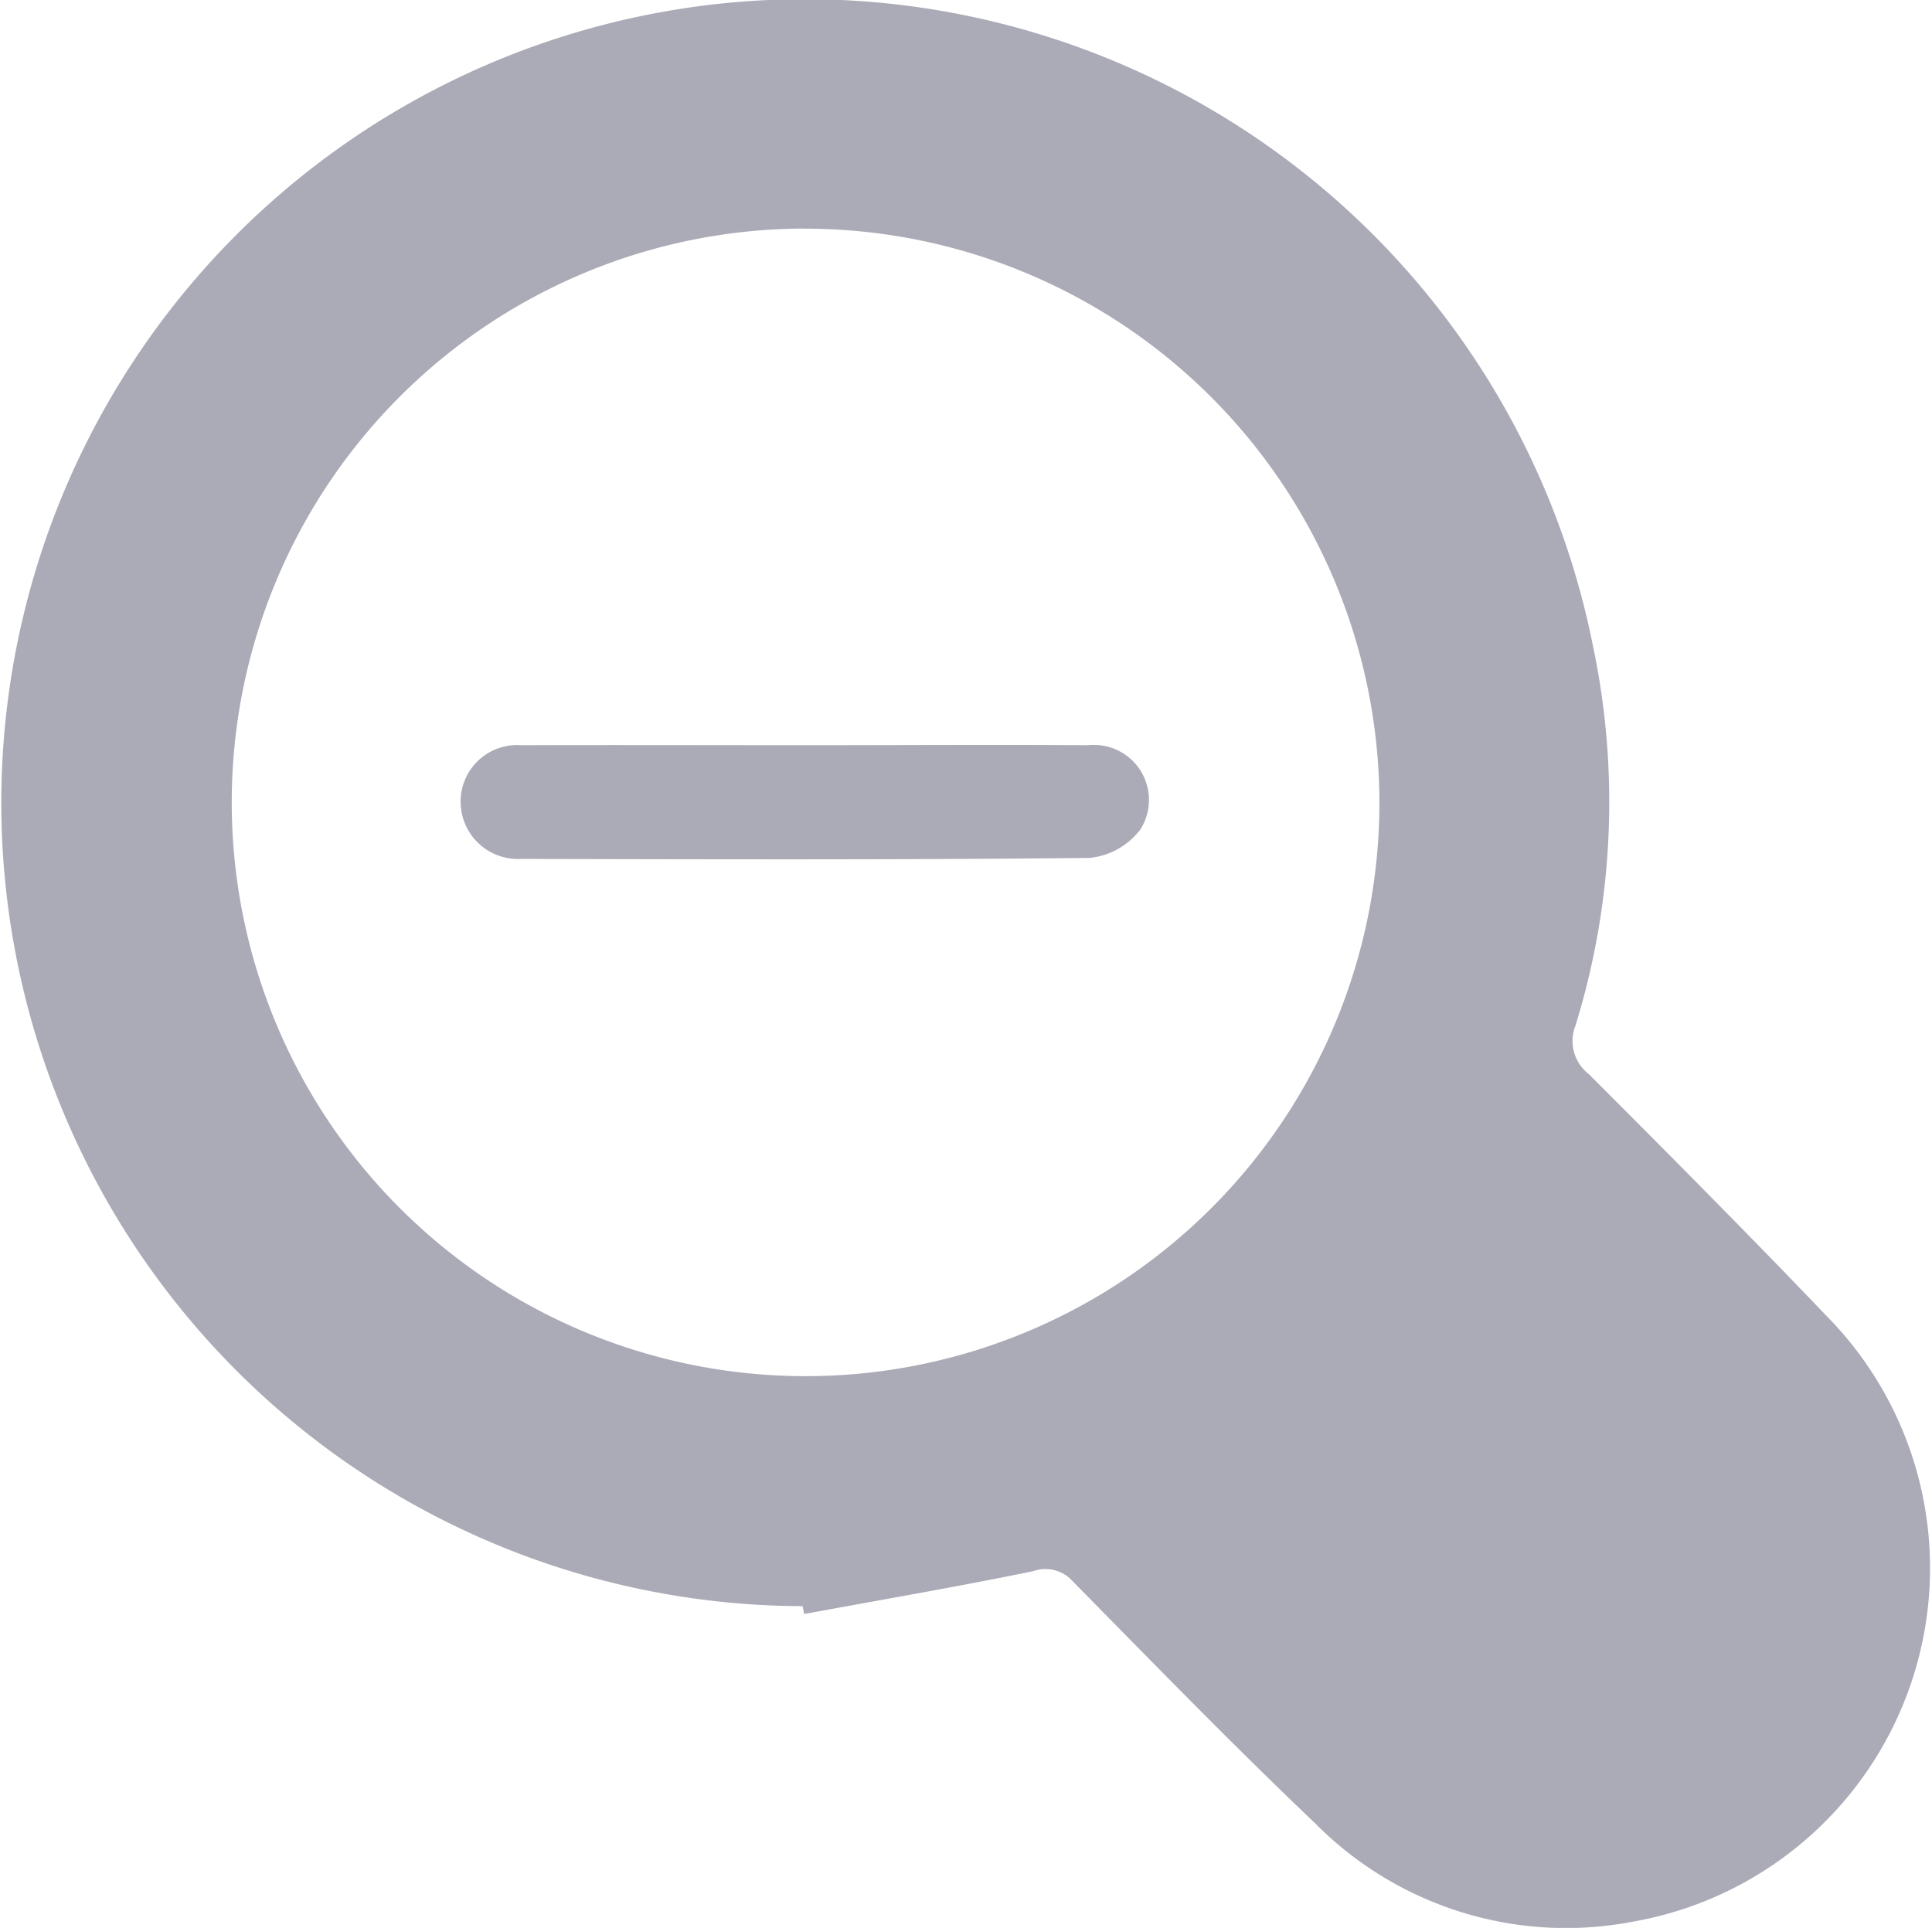 <svg xmlns="http://www.w3.org/2000/svg" width="18.891" height="18.852" viewBox="0 0 18.891 18.852">
  <g id="Grupo_588" data-name="Grupo 588" transform="translate(-1195.013 -603.918)">
    <path id="Trazado_432" data-name="Trazado 432" d="M1202.861,619.624a7.857,7.857,0,1,1,7.727-9.394,7.4,7.4,0,0,1-.17,3.717.409.409,0,0,0,.131.475c.781.782,1.56,1.565,2.324,2.364a3.51,3.51,0,0,1-1.887,5.922,3.452,3.452,0,0,1-3.118-.965c-.807-.768-1.583-1.567-2.365-2.361a.357.357,0,0,0-.388-.1c-.744.153-1.492.281-2.239.419Zm.019-13.471a5.611,5.611,0,1,0,5.621,5.617A5.62,5.62,0,0,0,1202.879,606.154Z" fill="#abaab7"/>
    <path id="Trazado_433" data-name="Trazado 433" d="M1283.816,742.131c.92,0,1.839-.006,2.759,0a.538.538,0,0,1,.508.826.714.714,0,0,1-.492.276c-1.856.02-3.713.014-5.569.01a.56.56,0,0,1-.584-.55.553.553,0,0,1,.594-.562C1281.959,742.128,1282.888,742.131,1283.816,742.131Z" transform="translate(-80.921 -130.926)" fill="#abaab7"/>
  </g>
</svg>